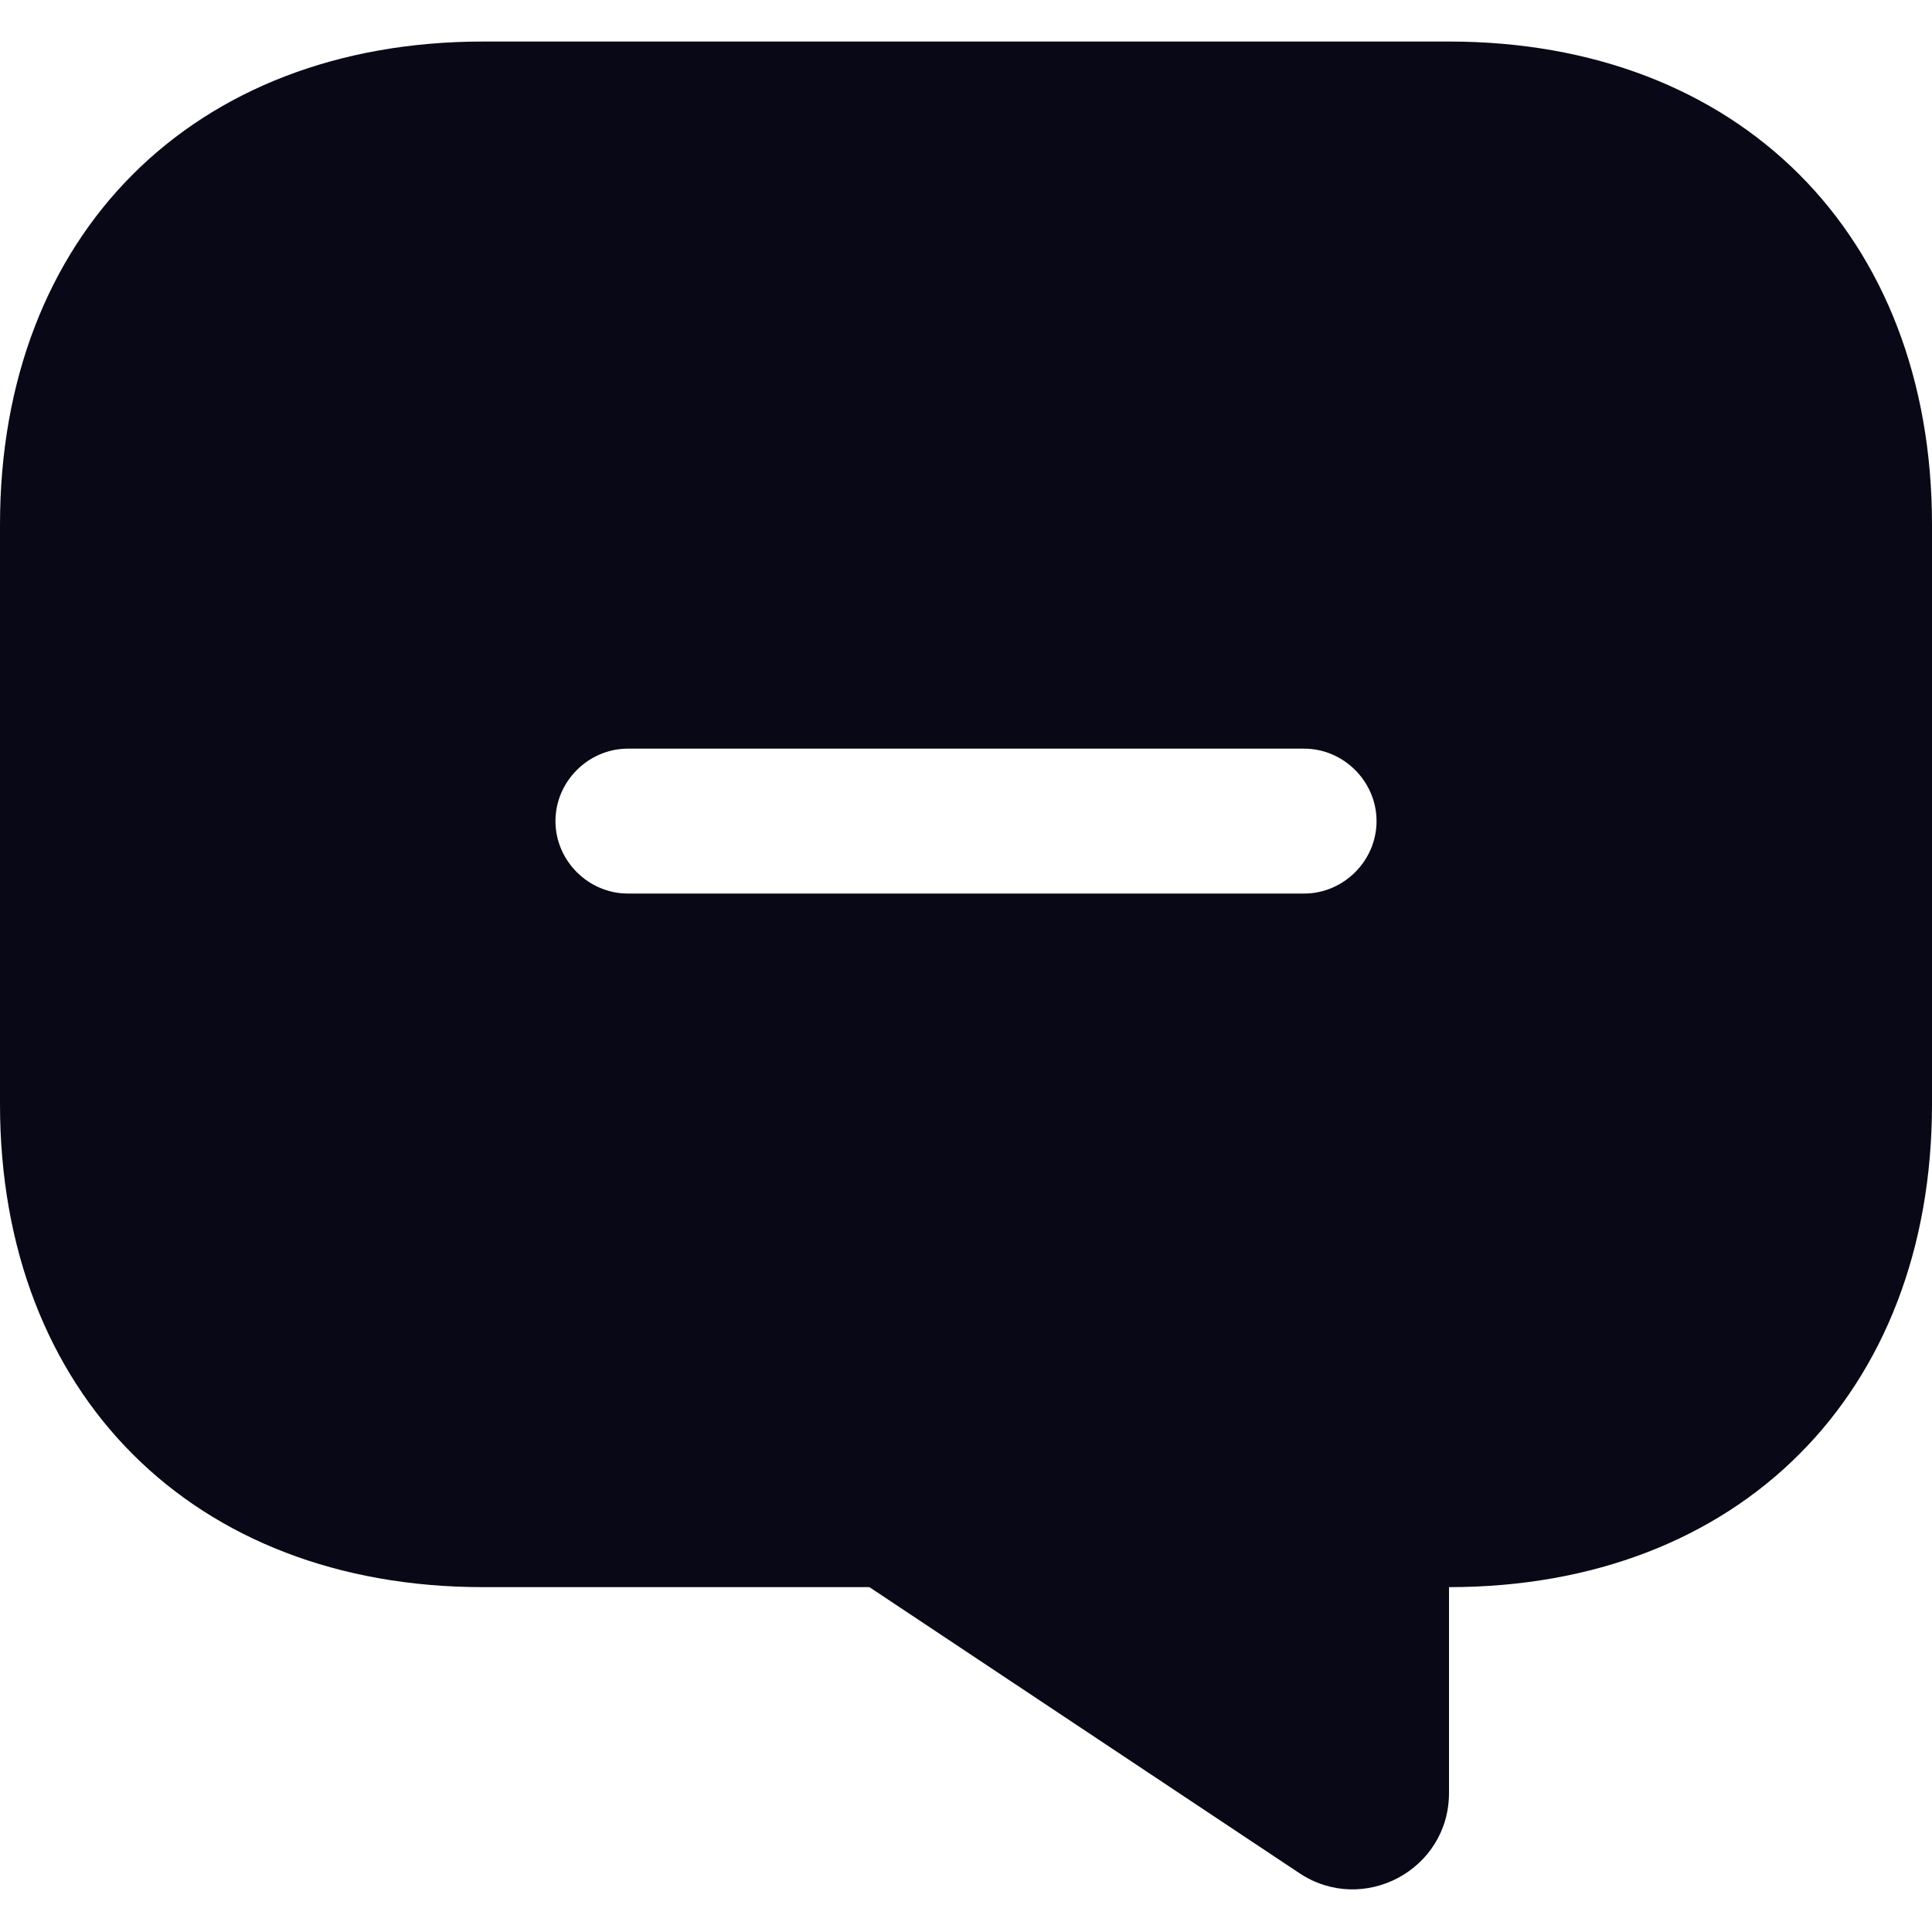 <svg width="18" height="18" viewBox="0 0 18 18" fill="none" xmlns="http://www.w3.org/2000/svg">
<path d="M13.5 0.387H4.5C1.8 0.387 0 2.187 0 4.887V10.287C0 12.987 1.8 14.787 4.5 14.787H8.1L12.105 17.451C12.699 17.847 13.5 17.424 13.5 16.704V14.787C16.2 14.787 18 12.987 18 10.287V4.887C18 2.187 16.2 0.387 13.5 0.387ZM12.15 8.325H5.85C5.481 8.325 5.175 8.019 5.175 7.65C5.175 7.281 5.481 6.975 5.85 6.975H12.15C12.519 6.975 12.825 7.281 12.825 7.65C12.825 8.019 12.519 8.325 12.15 8.325Z" fill="#090816"/>
</svg>
